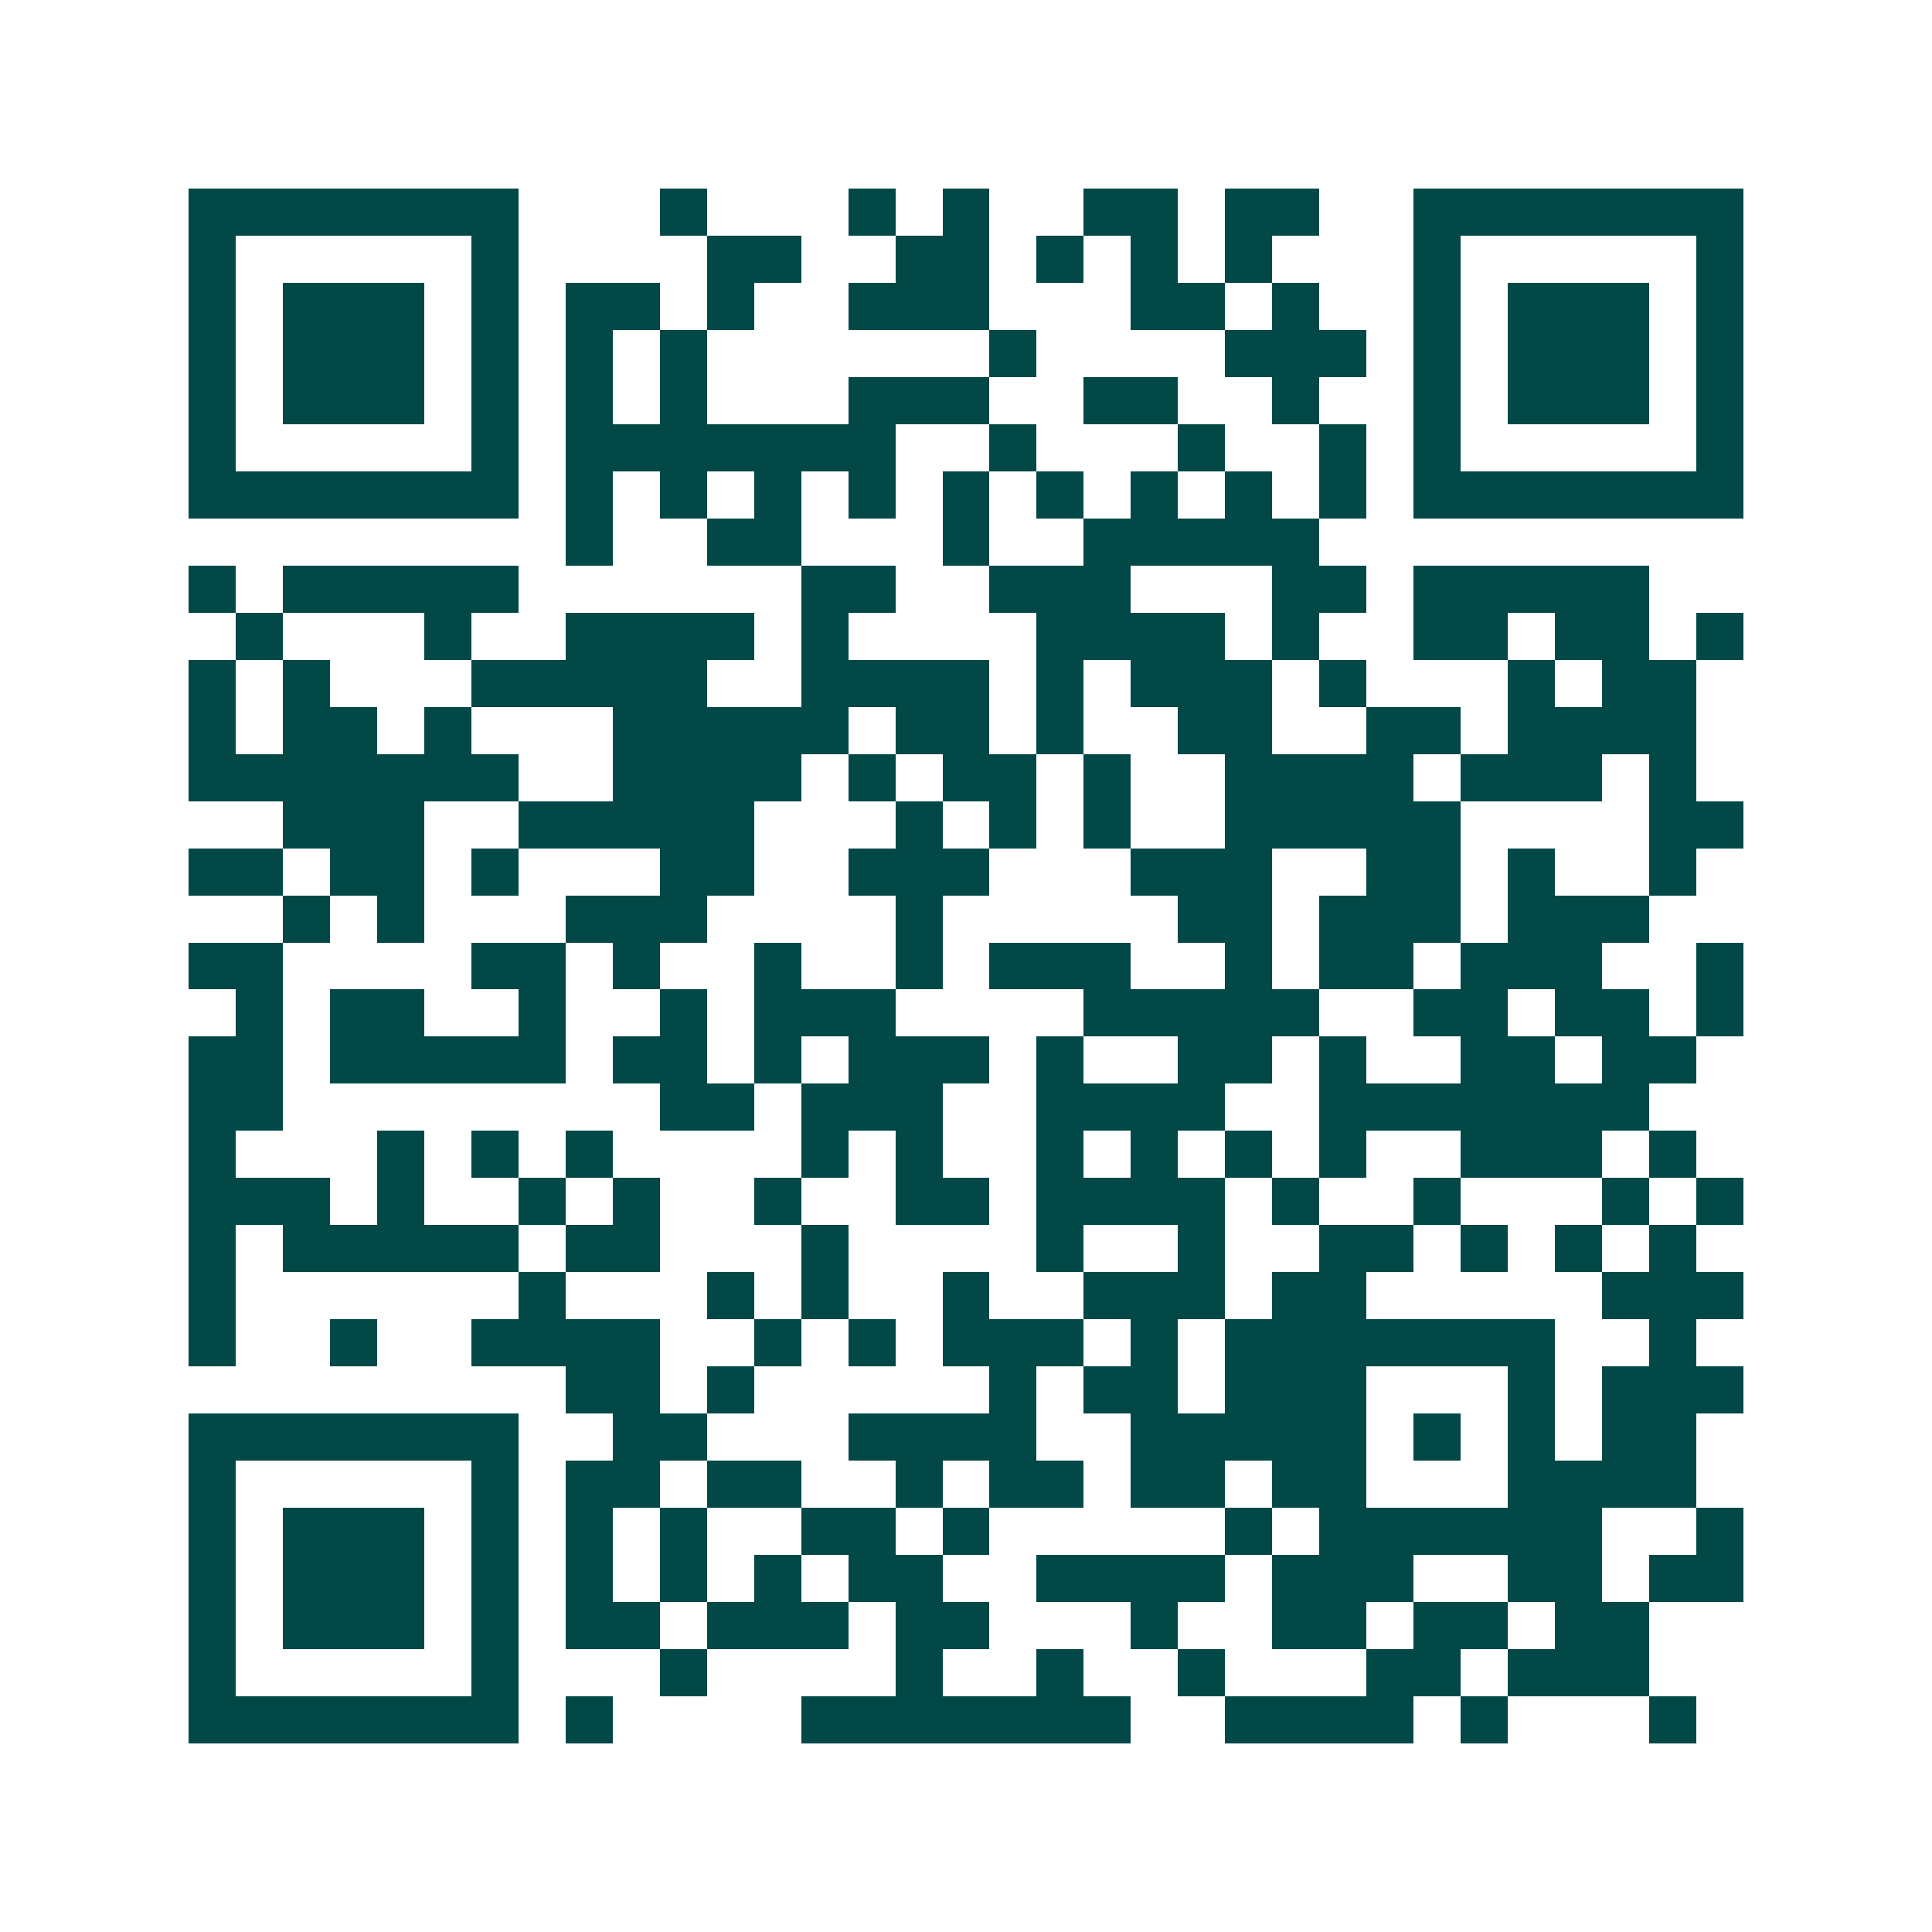 <svg xmlns="http://www.w3.org/2000/svg" width="200" height="200" viewBox="0 0 41 41" shape-rendering="crispEdges"><path fill="#ffffff" d="M0 0h41v41H0z"/><path stroke="#014847" d="M4 4.5h7m3 0h1m3 0h1m1 0h1m2 0h2m1 0h2m2 0h7M4 5.5h1m5 0h1m4 0h2m2 0h2m1 0h1m1 0h1m1 0h1m3 0h1m5 0h1M4 6.5h1m1 0h3m1 0h1m1 0h2m1 0h1m2 0h3m3 0h2m1 0h1m2 0h1m1 0h3m1 0h1M4 7.5h1m1 0h3m1 0h1m1 0h1m1 0h1m6 0h1m4 0h3m1 0h1m1 0h3m1 0h1M4 8.5h1m1 0h3m1 0h1m1 0h1m1 0h1m3 0h3m2 0h2m2 0h1m2 0h1m1 0h3m1 0h1M4 9.5h1m5 0h1m1 0h7m2 0h1m3 0h1m2 0h1m1 0h1m5 0h1M4 10.5h7m1 0h1m1 0h1m1 0h1m1 0h1m1 0h1m1 0h1m1 0h1m1 0h1m1 0h1m1 0h7M12 11.5h1m2 0h2m3 0h1m2 0h5M4 12.5h1m1 0h5m6 0h2m2 0h3m3 0h2m1 0h5M5 13.5h1m3 0h1m2 0h4m1 0h1m4 0h4m1 0h1m2 0h2m1 0h2m1 0h1M4 14.5h1m1 0h1m3 0h5m2 0h4m1 0h1m1 0h3m1 0h1m3 0h1m1 0h2M4 15.5h1m1 0h2m1 0h1m3 0h5m1 0h2m1 0h1m2 0h2m2 0h2m1 0h4M4 16.5h7m2 0h4m1 0h1m1 0h2m1 0h1m2 0h4m1 0h3m1 0h1M6 17.5h3m2 0h5m3 0h1m1 0h1m1 0h1m2 0h5m4 0h2M4 18.5h2m1 0h2m1 0h1m3 0h2m2 0h3m3 0h3m2 0h2m1 0h1m2 0h1M6 19.5h1m1 0h1m3 0h3m4 0h1m5 0h2m1 0h3m1 0h3M4 20.5h2m4 0h2m1 0h1m2 0h1m2 0h1m1 0h3m2 0h1m1 0h2m1 0h3m2 0h1M5 21.5h1m1 0h2m2 0h1m2 0h1m1 0h3m4 0h5m2 0h2m1 0h2m1 0h1M4 22.5h2m1 0h5m1 0h2m1 0h1m1 0h3m1 0h1m2 0h2m1 0h1m2 0h2m1 0h2M4 23.5h2m8 0h2m1 0h3m2 0h4m2 0h7M4 24.5h1m3 0h1m1 0h1m1 0h1m4 0h1m1 0h1m2 0h1m1 0h1m1 0h1m1 0h1m2 0h3m1 0h1M4 25.5h3m1 0h1m2 0h1m1 0h1m2 0h1m2 0h2m1 0h4m1 0h1m2 0h1m3 0h1m1 0h1M4 26.5h1m1 0h5m1 0h2m3 0h1m4 0h1m2 0h1m2 0h2m1 0h1m1 0h1m1 0h1M4 27.5h1m6 0h1m3 0h1m1 0h1m2 0h1m2 0h3m1 0h2m5 0h3M4 28.5h1m2 0h1m2 0h4m2 0h1m1 0h1m1 0h3m1 0h1m1 0h7m2 0h1M12 29.5h2m1 0h1m5 0h1m1 0h2m1 0h3m3 0h1m1 0h3M4 30.5h7m2 0h2m3 0h4m2 0h5m1 0h1m1 0h1m1 0h2M4 31.5h1m5 0h1m1 0h2m1 0h2m2 0h1m1 0h2m1 0h2m1 0h2m3 0h4M4 32.5h1m1 0h3m1 0h1m1 0h1m1 0h1m2 0h2m1 0h1m5 0h1m1 0h6m2 0h1M4 33.5h1m1 0h3m1 0h1m1 0h1m1 0h1m1 0h1m1 0h2m2 0h4m1 0h3m2 0h2m1 0h2M4 34.5h1m1 0h3m1 0h1m1 0h2m1 0h3m1 0h2m3 0h1m2 0h2m1 0h2m1 0h2M4 35.5h1m5 0h1m3 0h1m4 0h1m2 0h1m2 0h1m3 0h2m1 0h3M4 36.5h7m1 0h1m4 0h7m2 0h4m1 0h1m3 0h1"/></svg>
